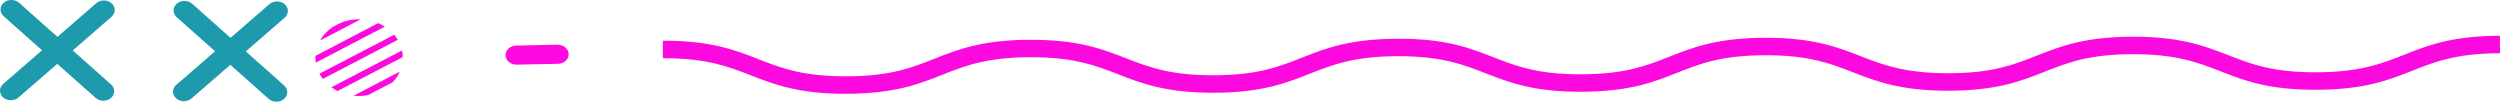 <svg xmlns="http://www.w3.org/2000/svg" width="233" height="10" viewBox="0 0 233 10" fill="none"><path d="M78.81 8.742C74.395 8.742 72.142 7.863 69.963 7.014C67.853 6.19 65.847 5.422 61.778 5.426L61.773 3.797C66.243 3.773 68.52 4.669 70.715 5.525C72.81 6.342 74.787 7.113 78.81 7.113C78.84 7.113 78.87 7.113 78.9 7.113C82.983 7.102 84.97 6.316 87.078 5.481C89.267 4.614 91.532 3.718 96.01 3.707C96.043 3.707 96.075 3.707 96.105 3.707C100.517 3.707 102.772 4.583 104.95 5.431C107.045 6.245 109.022 7.016 113.042 7.016C113.072 7.016 113.102 7.016 113.135 7.016C117.222 7.005 119.21 6.217 121.317 5.385C123.505 4.52 125.767 3.624 130.245 3.611C134.727 3.585 137 4.482 139.197 5.339C141.292 6.155 143.272 6.926 147.292 6.926C147.322 6.926 147.352 6.926 147.382 6.926C151.465 6.915 153.452 6.127 155.557 5.295C157.747 4.428 160.012 3.534 164.49 3.521C168.975 3.505 171.24 4.39 173.437 5.244C175.55 6.065 177.552 6.829 181.627 6.827C185.71 6.816 187.697 6.03 189.805 5.196C191.995 4.329 194.26 3.435 198.737 3.422C198.77 3.422 198.802 3.422 198.832 3.422C203.252 3.422 205.507 4.3 207.69 5.15C209.787 5.967 211.767 6.737 215.792 6.737C215.822 6.737 215.852 6.737 215.882 6.737C219.965 6.726 221.952 5.938 224.06 5.106C226.25 4.239 228.515 3.343 232.992 3.332L233 4.961C228.917 4.972 226.93 5.76 224.822 6.592C222.632 7.459 220.367 8.355 215.89 8.366C211.41 8.388 209.135 7.495 206.937 6.638C204.825 5.815 202.815 5.042 198.745 5.051C194.662 5.062 192.675 5.848 190.57 6.682C188.38 7.549 186.115 8.443 181.637 8.456C181.605 8.456 181.572 8.456 181.54 8.456C177.127 8.456 174.872 7.58 172.69 6.733C170.592 5.918 168.612 5.148 164.592 5.148C164.562 5.148 164.532 5.148 164.5 5.148C160.417 5.159 158.43 5.945 156.322 6.779C154.132 7.646 151.867 8.54 147.39 8.553C142.915 8.568 140.642 7.681 138.447 6.825C136.335 6.002 134.327 5.227 130.252 5.238C126.172 5.249 124.185 6.035 122.082 6.867C119.892 7.734 117.627 8.63 113.145 8.643C113.112 8.643 113.08 8.643 113.047 8.643C108.635 8.643 106.382 7.767 104.202 6.919C102.107 6.105 100.13 5.334 96.11 5.334C96.08 5.334 96.05 5.334 96.017 5.334C91.935 5.345 89.948 6.131 87.84 6.965C85.65 7.833 83.385 8.726 78.907 8.739C78.875 8.739 78.845 8.739 78.812 8.739L78.81 8.742Z" fill="#FC09E0"></path><path d="M1.062 -0.001C1.324 -0.001 1.583 0.088 1.782 0.263L10.351 7.874C10.744 8.224 10.741 8.787 10.343 9.132C9.944 9.477 9.303 9.474 8.91 9.125L0.341 1.513C-0.051 1.163 -0.049 0.6 0.35 0.255C0.546 0.083 0.805 -0.001 1.062 -0.001Z" fill="#1D9AAB"></path><path d="M9.682 0.044C9.944 0.044 10.203 0.133 10.402 0.308C10.795 0.657 10.79 1.22 10.394 1.565L1.724 9.086C1.326 9.431 0.685 9.426 0.292 9.079C-0.101 8.729 -0.096 8.166 0.3 7.821L8.97 0.3C9.166 0.13 9.426 0.044 9.682 0.044Z" fill="#1D9AAB"></path><path d="M17.19 0.089C17.451 0.089 17.711 0.178 17.91 0.352L26.479 7.964C26.872 8.314 26.869 8.877 26.471 9.222C26.072 9.567 25.431 9.564 25.038 9.214L16.469 1.603C16.076 1.253 16.079 0.69 16.478 0.345C16.674 0.173 16.933 0.089 17.19 0.089Z" fill="#1D9AAB"></path><path d="M25.819 0.134C26.081 0.134 26.342 0.223 26.539 0.398C26.932 0.748 26.926 1.311 26.528 1.656L17.847 9.176C17.449 9.521 16.808 9.516 16.415 9.166C16.022 8.816 16.027 8.253 16.426 7.909L25.107 0.388C25.303 0.218 25.559 0.132 25.816 0.132L25.819 0.134Z" fill="#1D9AAB"></path><path fill-rule="evenodd" clip-rule="evenodd" d="M33.499 1.798H33.621L29.832 3.772C30.135 3.238 30.582 2.785 31.128 2.448L31.674 2.162C32.219 1.923 32.839 1.798 33.496 1.798H33.499ZM35.25 2.153C35.474 2.251 35.676 2.357 35.869 2.481L29.436 5.833C29.407 5.672 29.396 5.514 29.396 5.344C29.396 5.299 29.407 5.246 29.407 5.203L35.25 2.153ZM36.74 3.238C36.862 3.38 36.972 3.54 37.075 3.71L30.086 7.354C29.963 7.194 29.862 7.033 29.772 6.865L36.742 3.238H36.74ZM37.468 4.704C37.52 4.908 37.539 5.114 37.539 5.318L31.461 8.482C31.259 8.377 31.065 8.26 30.882 8.135L37.465 4.704H37.468ZM37.266 6.669C37.105 7.033 36.871 7.371 36.598 7.666L34.268 8.875C34.003 8.921 33.731 8.947 33.447 8.947C33.275 8.947 33.111 8.938 32.95 8.921L37.266 6.671V6.669Z" fill="#FC09E0"></path><path d="M51.988 4.171C52.533 4.171 52.983 4.554 53 5.036C53.013 5.527 52.571 5.934 52.015 5.946C50.444 5.982 49.123 6.008 48.152 6.025C47.593 6.037 47.129 5.647 47.118 5.155C47.107 4.664 47.549 4.259 48.108 4.247C49.079 4.231 50.394 4.202 51.963 4.168H51.99L51.988 4.171Z" fill="#FC09E0"></path></svg>